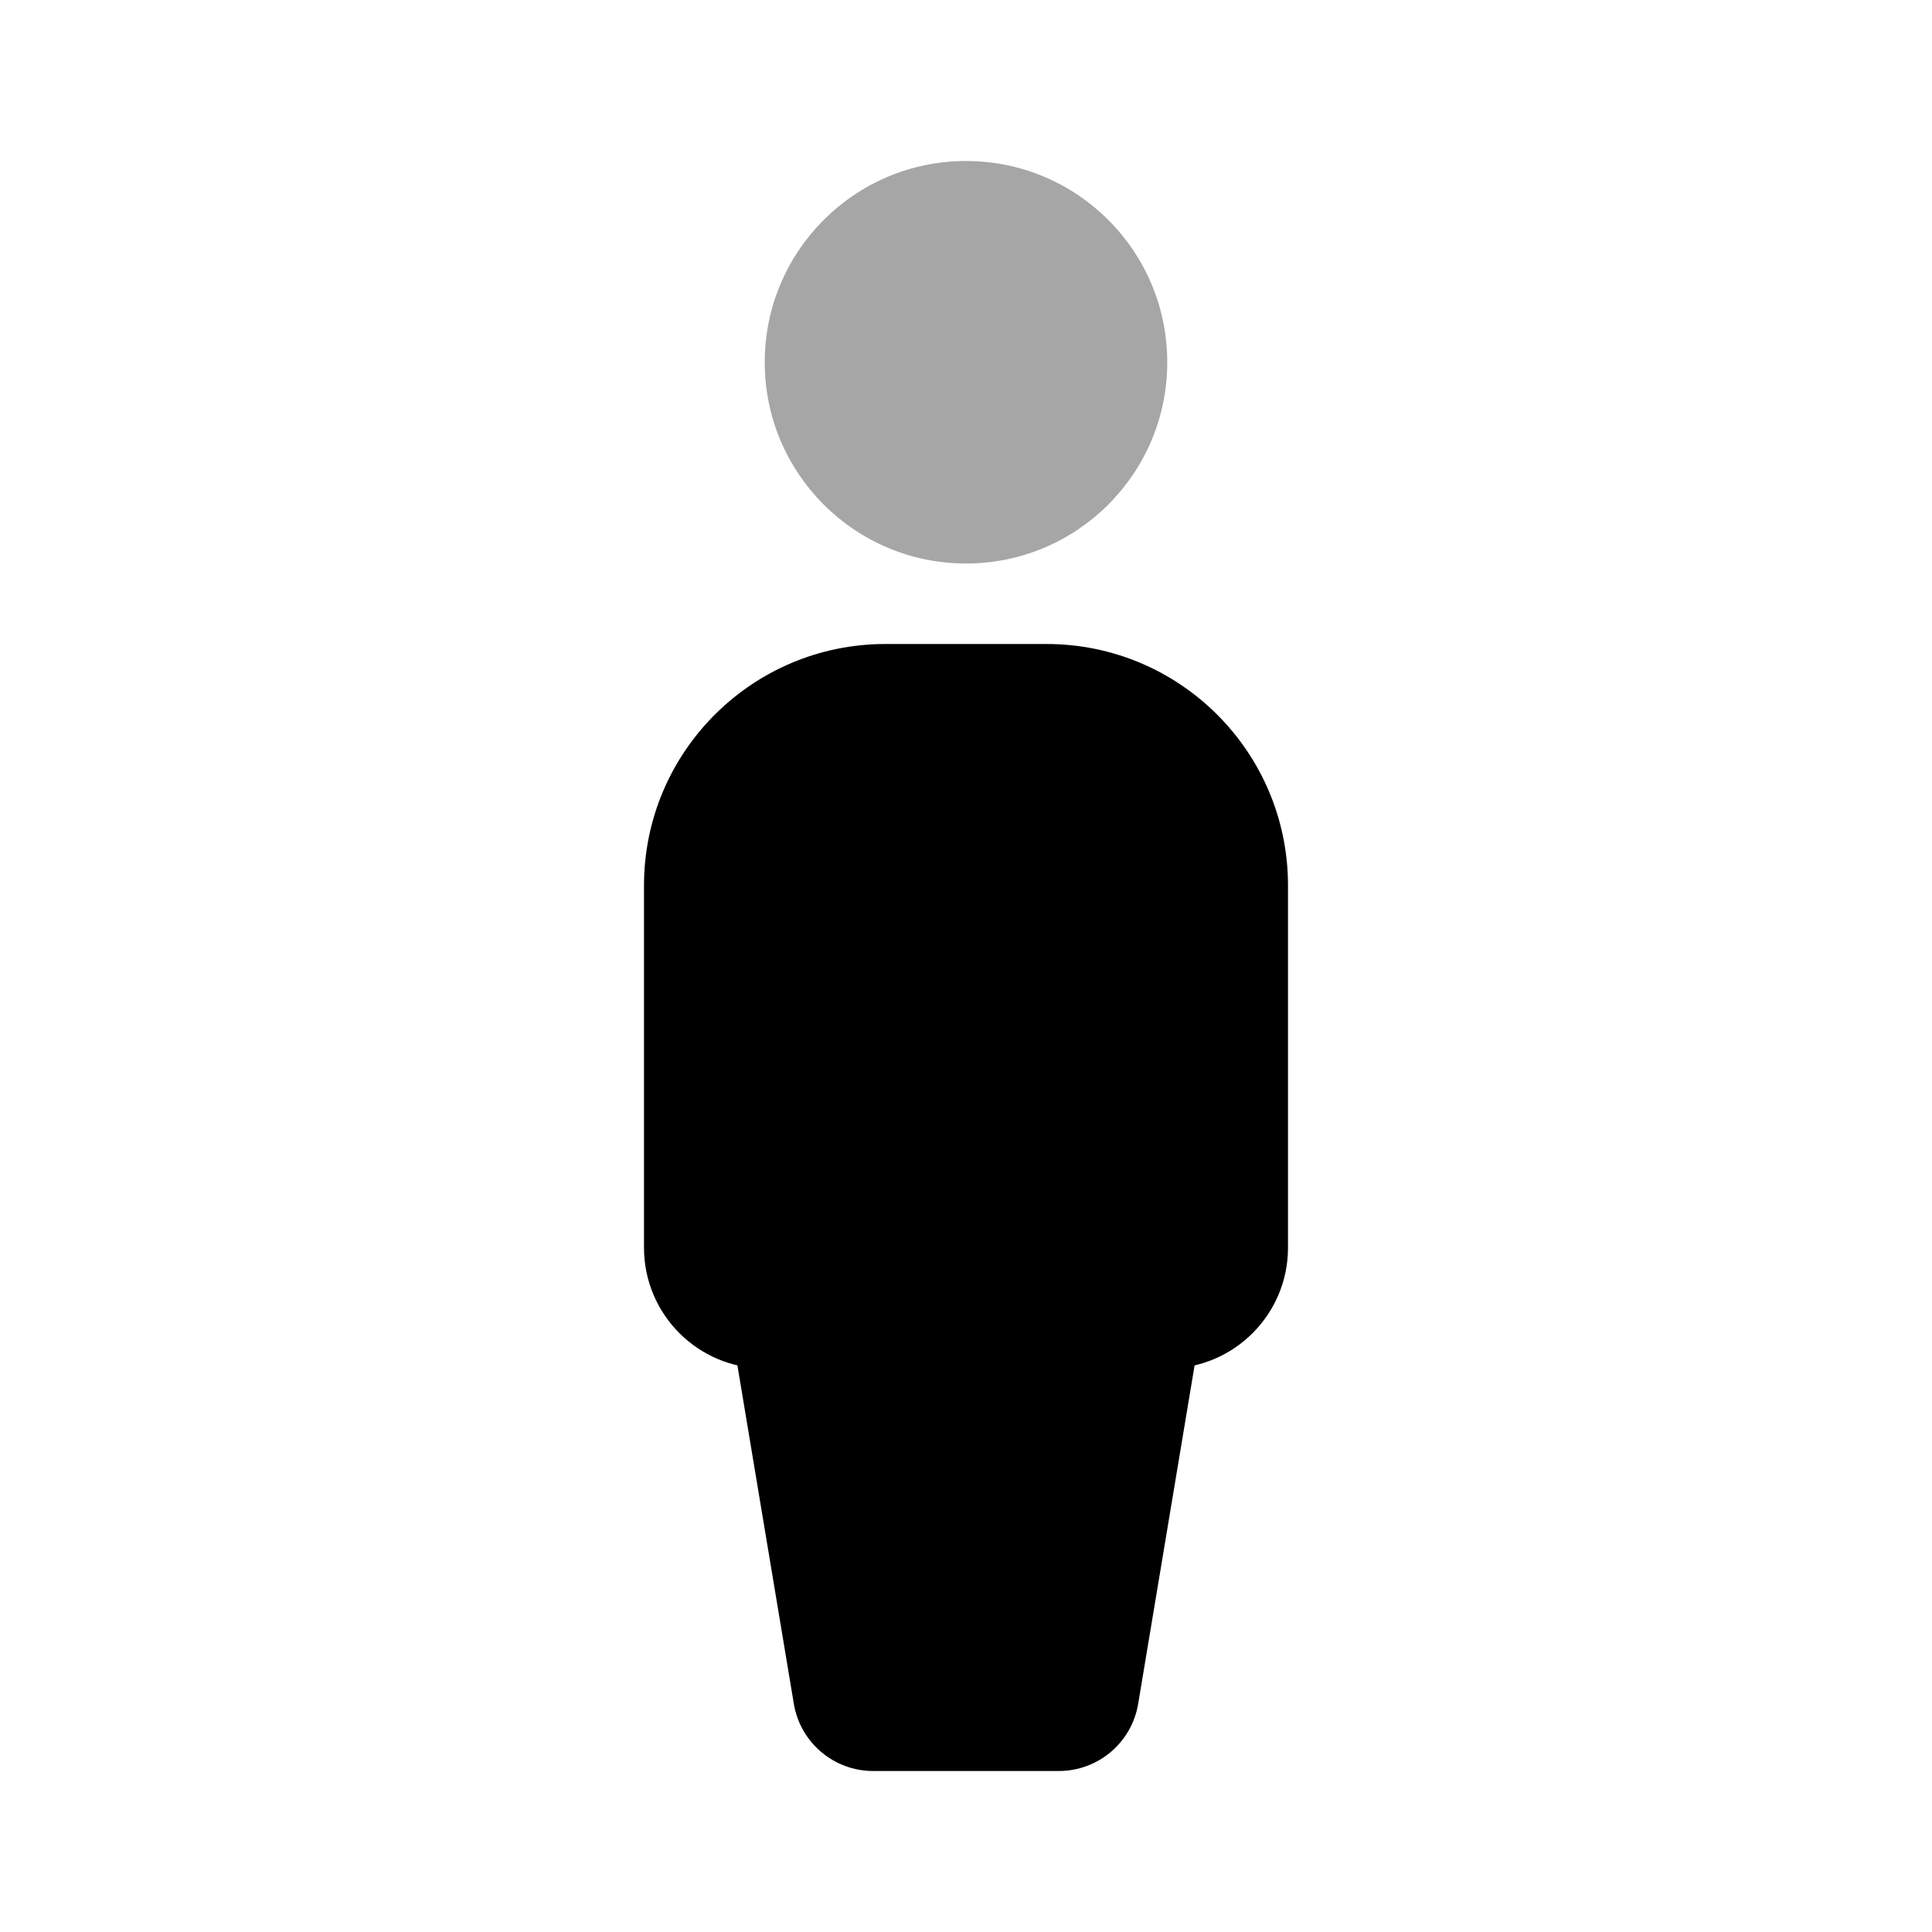 <svg xmlns="http://www.w3.org/2000/svg"  viewBox="0 0 24 24" width="240px" height="240px"><circle cx="12" cy="4.5" r="2.5" opacity=".35"/><path d="M8,11v4.5C8,16.328,8.672,17,9.5,17h5c0.828,0,1.5-0.672,1.5-1.5V11c0-1.657-1.343-3-3-3h-2C9.343,8,8,9.343,8,11z"/><path d="M13.153,22h-2.306c-0.489,0-0.906-0.353-0.986-0.836L9,16h6l-0.861,5.164C14.059,21.647,13.642,22,13.153,22z"/></svg>